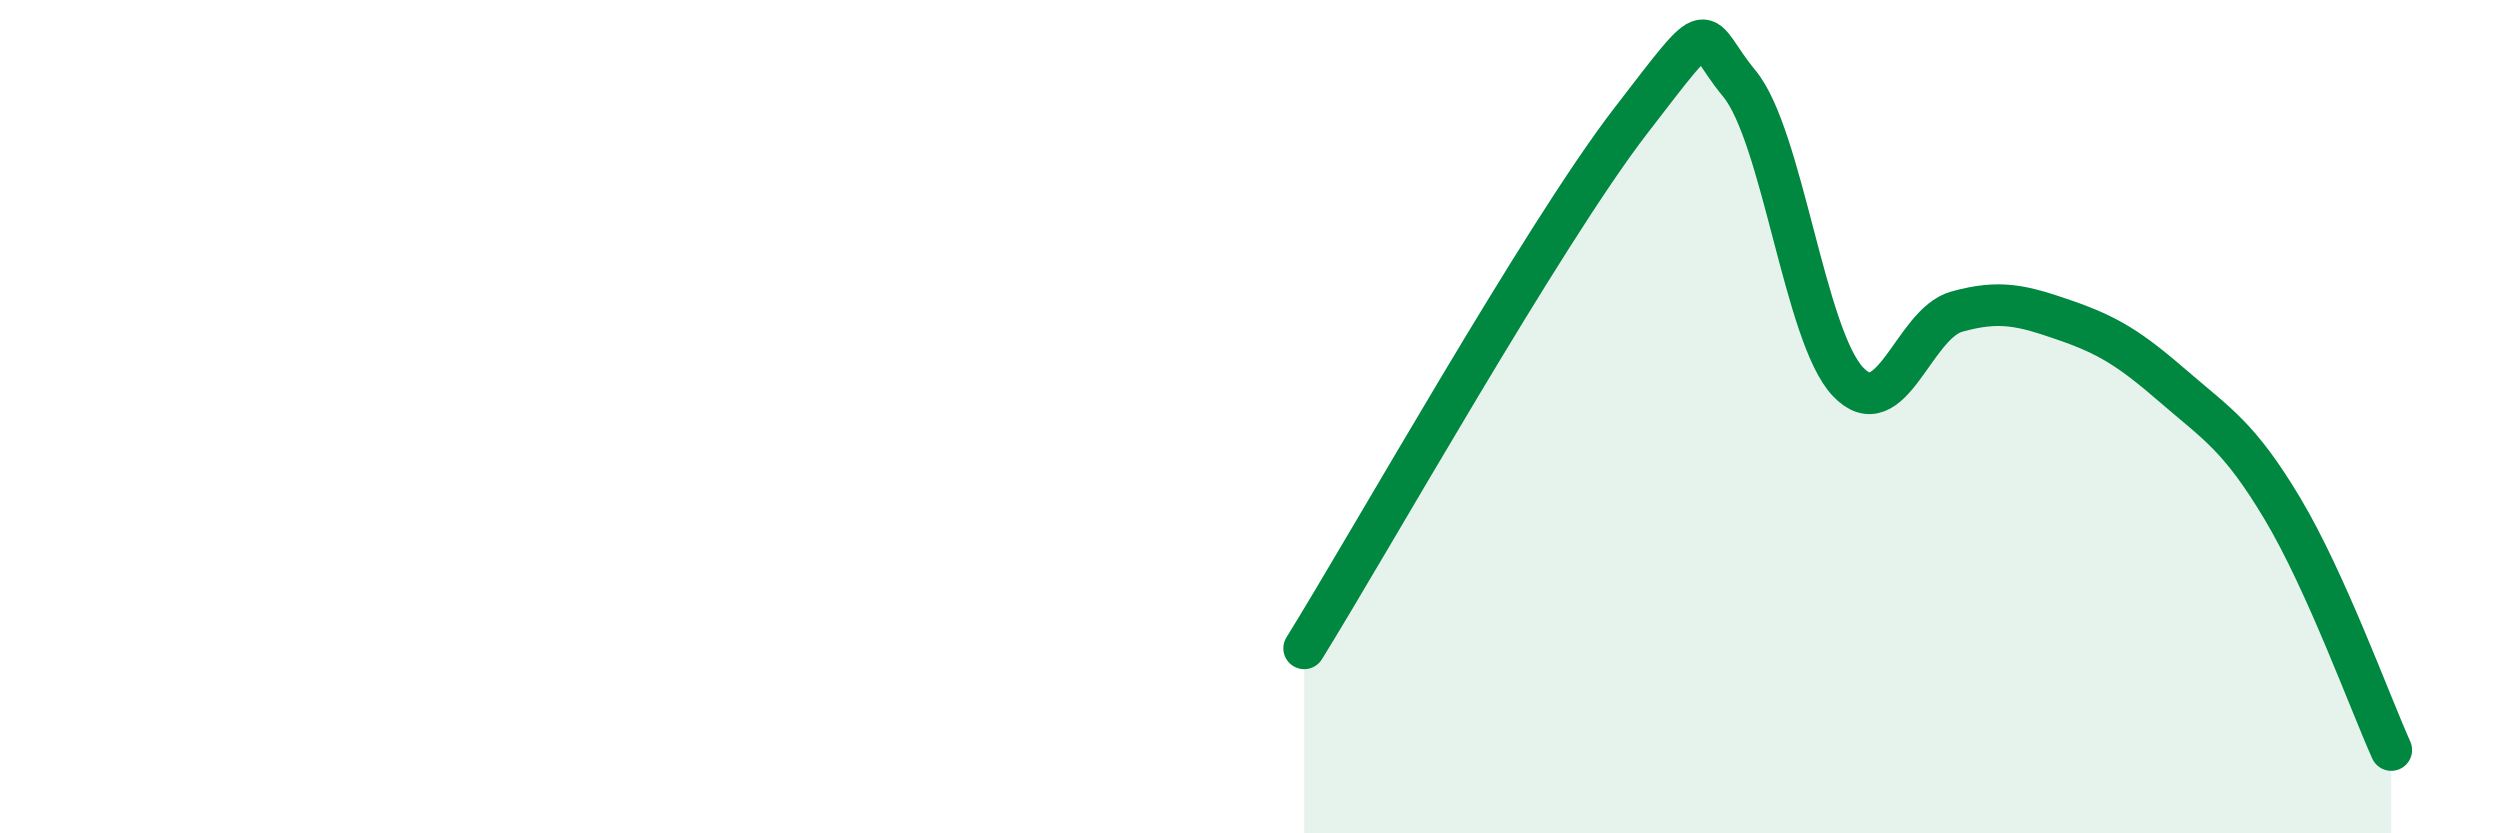 
    <svg width="60" height="20" viewBox="0 0 60 20" xmlns="http://www.w3.org/2000/svg">
      <path
        d="M 31.3,15.56 C 32.87,13.03 37.04,5.62 39.13,2.91 C 41.22,0.2 40.7,0.75 41.74,2 C 42.78,3.25 43.31,8.06 44.35,9.16 C 45.39,10.26 45.92,7.77 46.96,7.48 C 48,7.19 48.53,7.33 49.57,7.69 C 50.61,8.05 51.13,8.38 52.17,9.28 C 53.21,10.18 53.74,10.47 54.78,12.21 C 55.82,13.95 56.87,16.84 57.39,18L57.39 20L31.3 20Z"
        fill="#008740"
        opacity="0.1"
        stroke-linecap="round"
        stroke-linejoin="round"
      />
      <path
        d="M 31.3,15.56 C 32.87,13.03 37.04,5.62 39.13,2.91 C 41.22,0.2 40.7,0.75 41.74,2 C 42.78,3.25 43.31,8.06 44.35,9.16 C 45.39,10.26 45.92,7.77 46.96,7.48 C 48,7.19 48.53,7.33 49.57,7.69 C 50.61,8.05 51.13,8.38 52.17,9.28 C 53.21,10.18 53.74,10.47 54.78,12.21 C 55.82,13.95 56.87,16.84 57.39,18"
        stroke="#008740"
        stroke-width="1"
        fill="none"
        stroke-linecap="round"
        stroke-linejoin="round"
      />
    </svg>
  
